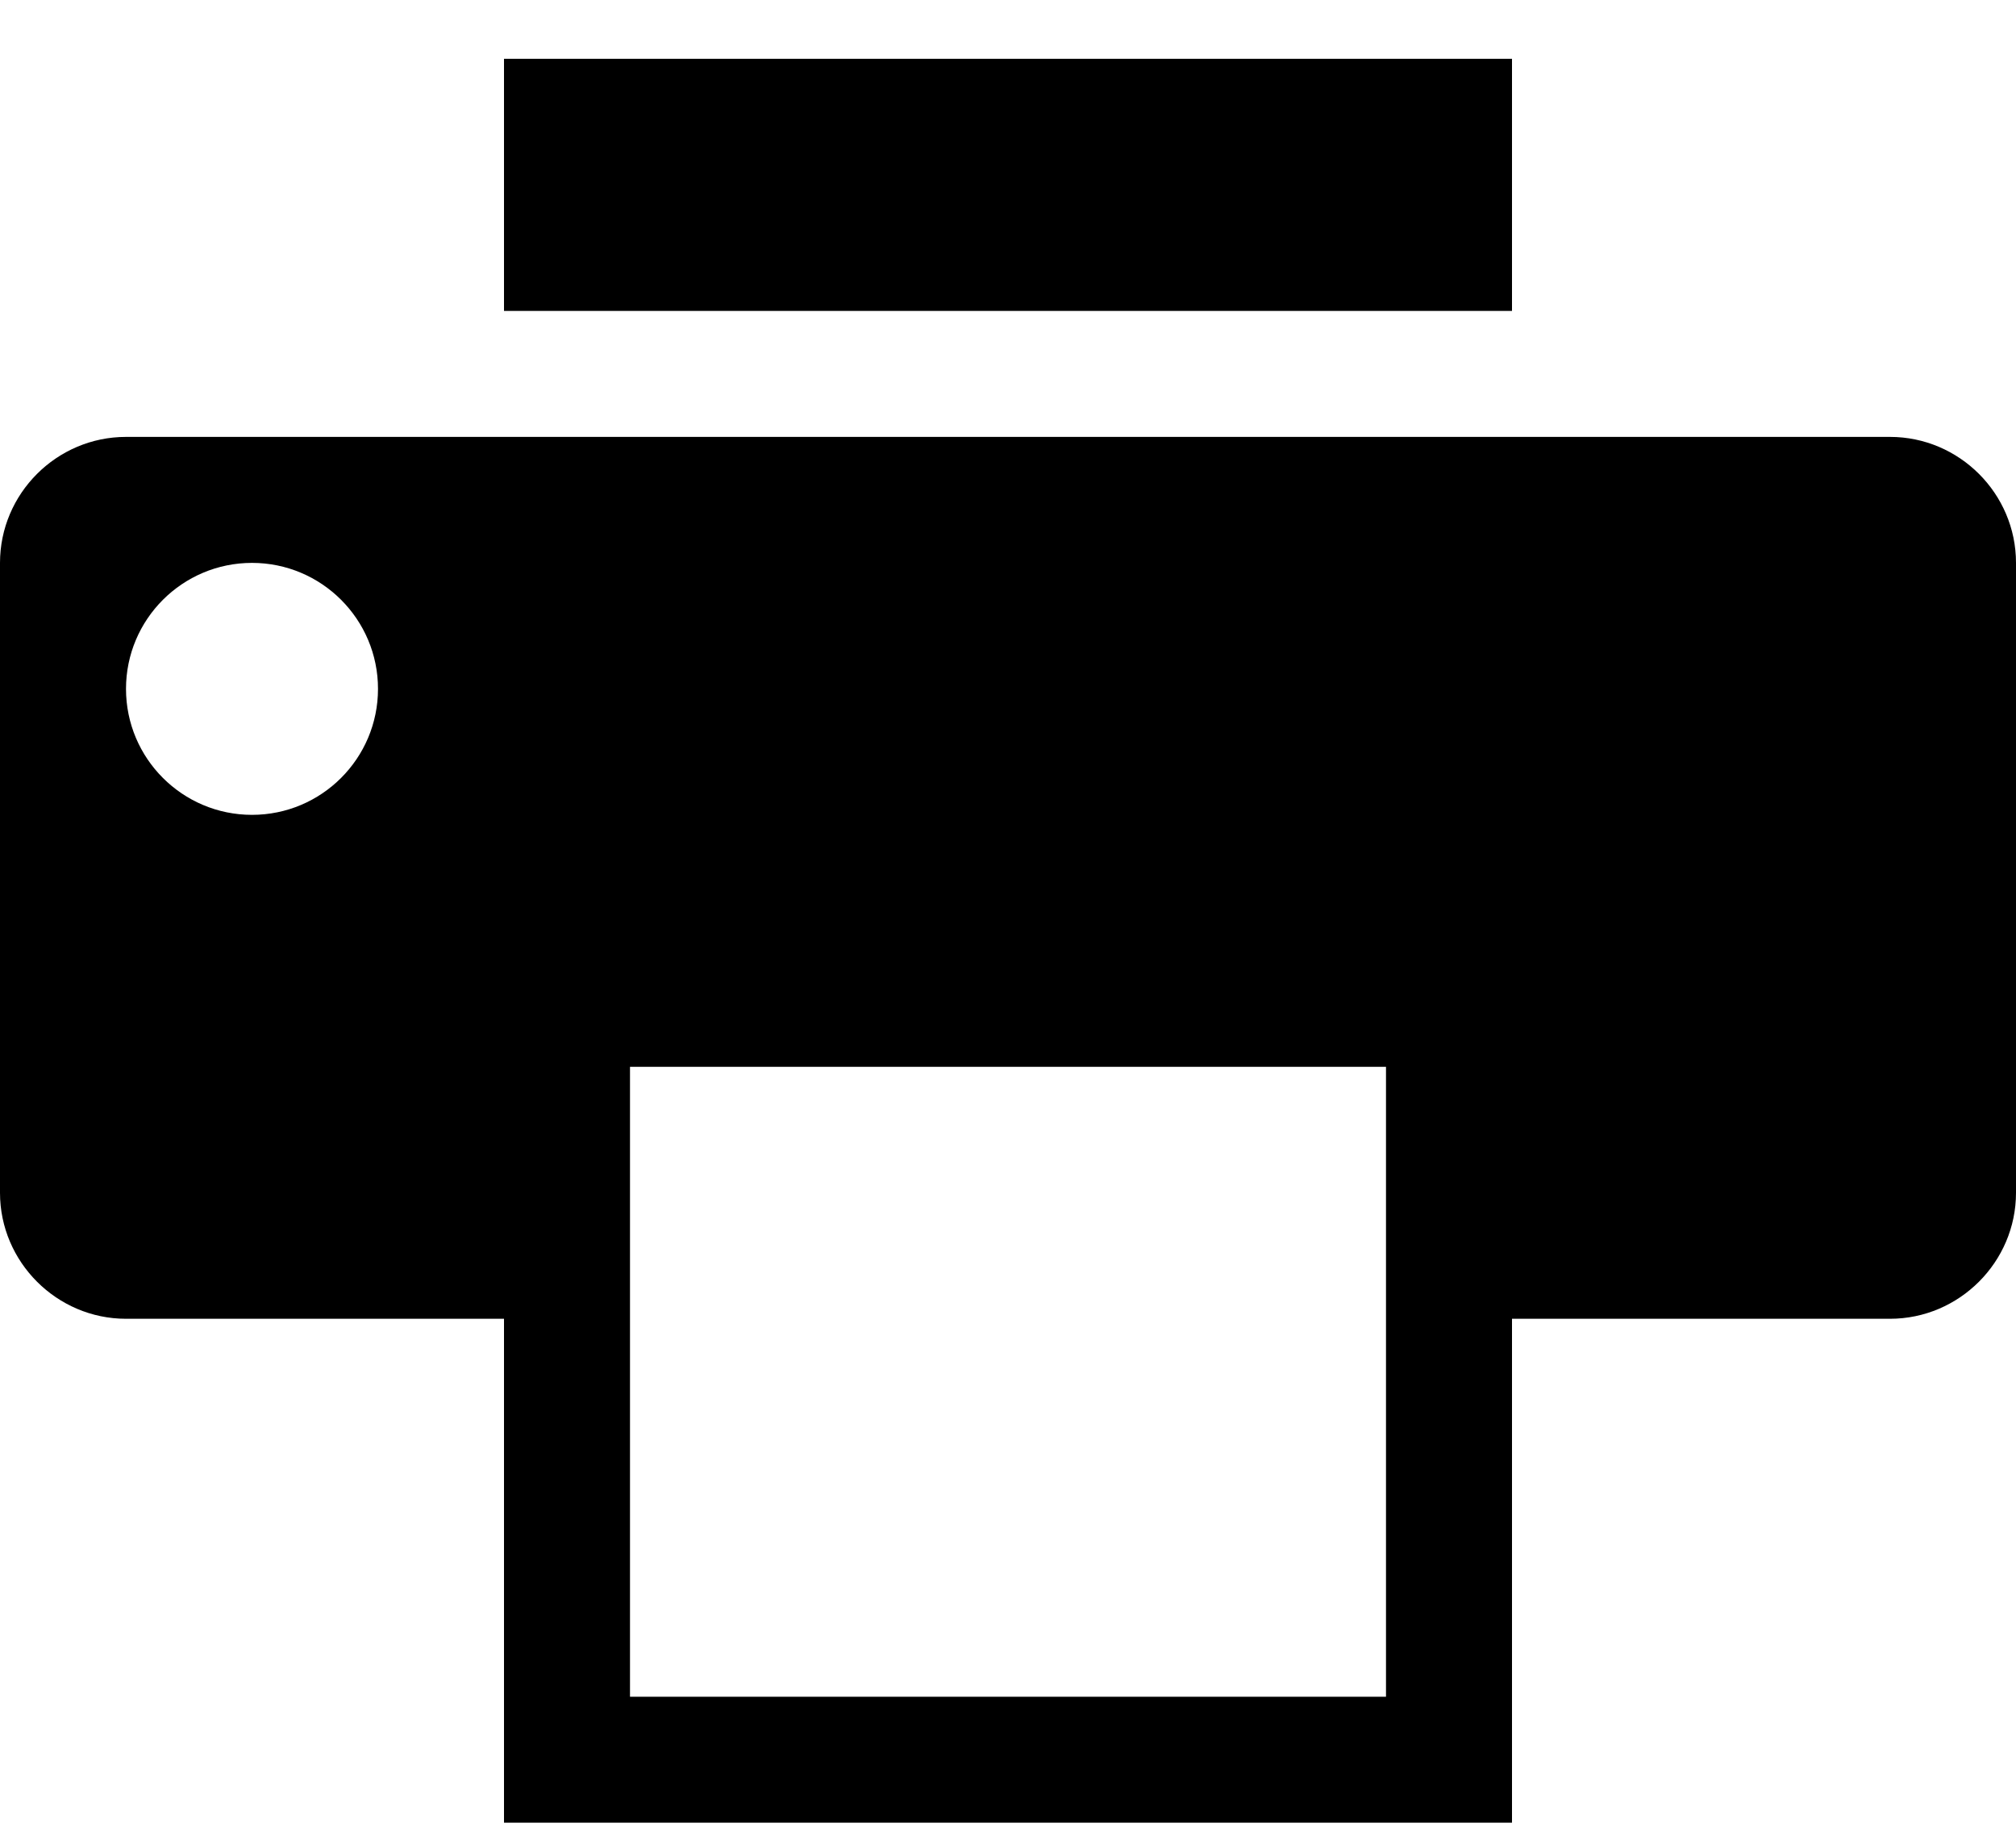 <?xml version="1.0" encoding="UTF-8"?>
<svg width="12px" height="11px" viewBox="0 0 12 11" version="1.1" xmlns="http://www.w3.org/2000/svg" xmlns:xlink="http://www.w3.org/1999/xlink">
    <title>Fax</title>
    <g id="Pauli-Apotheke" stroke="none" stroke-width="1" fill="none" fill-rule="evenodd">
        <g id="Startseite-Korrekturen" transform="translate(-911, -2857)" fill="#000000">
            <g id="Group-22" transform="translate(284, 2463.35)">
                <g id="Footer-1" transform="translate(606, 0)">
                    <g id="Fax" transform="translate(21, 394)">
                        <polygon id="Fill-1" points="3 1.501 9 1.501 9 0 3 0"></polygon>
                        <path d="M3.75,9.751 L8.25,9.751 L8.25,6.001 L3.75,6.001 L3.75,9.751 Z M1.5,4.501 C1.086,4.501 0.75,4.165 0.75,3.751 C0.75,3.337 1.086,3.001 1.5,3.001 C1.914,3.001 2.25,3.337 2.25,3.751 C2.25,4.165 1.914,4.501 1.5,4.501 L1.5,4.501 Z M11.25,2.251 L0.75,2.251 C0.338,2.251 0,2.588 0,3.001 L0,6.751 C0,7.163 0.338,7.501 0.75,7.501 L3,7.501 L3,10.501 L9,10.501 L9,7.501 L11.25,7.501 C11.662,7.501 12,7.163 12,6.751 L12,3.001 C12,2.588 11.662,2.251 11.25,2.251 L11.25,2.251 Z" id="Fill-2"></path>
                    </g>
                </g>
            </g>
        </g>
    </g>
</svg>